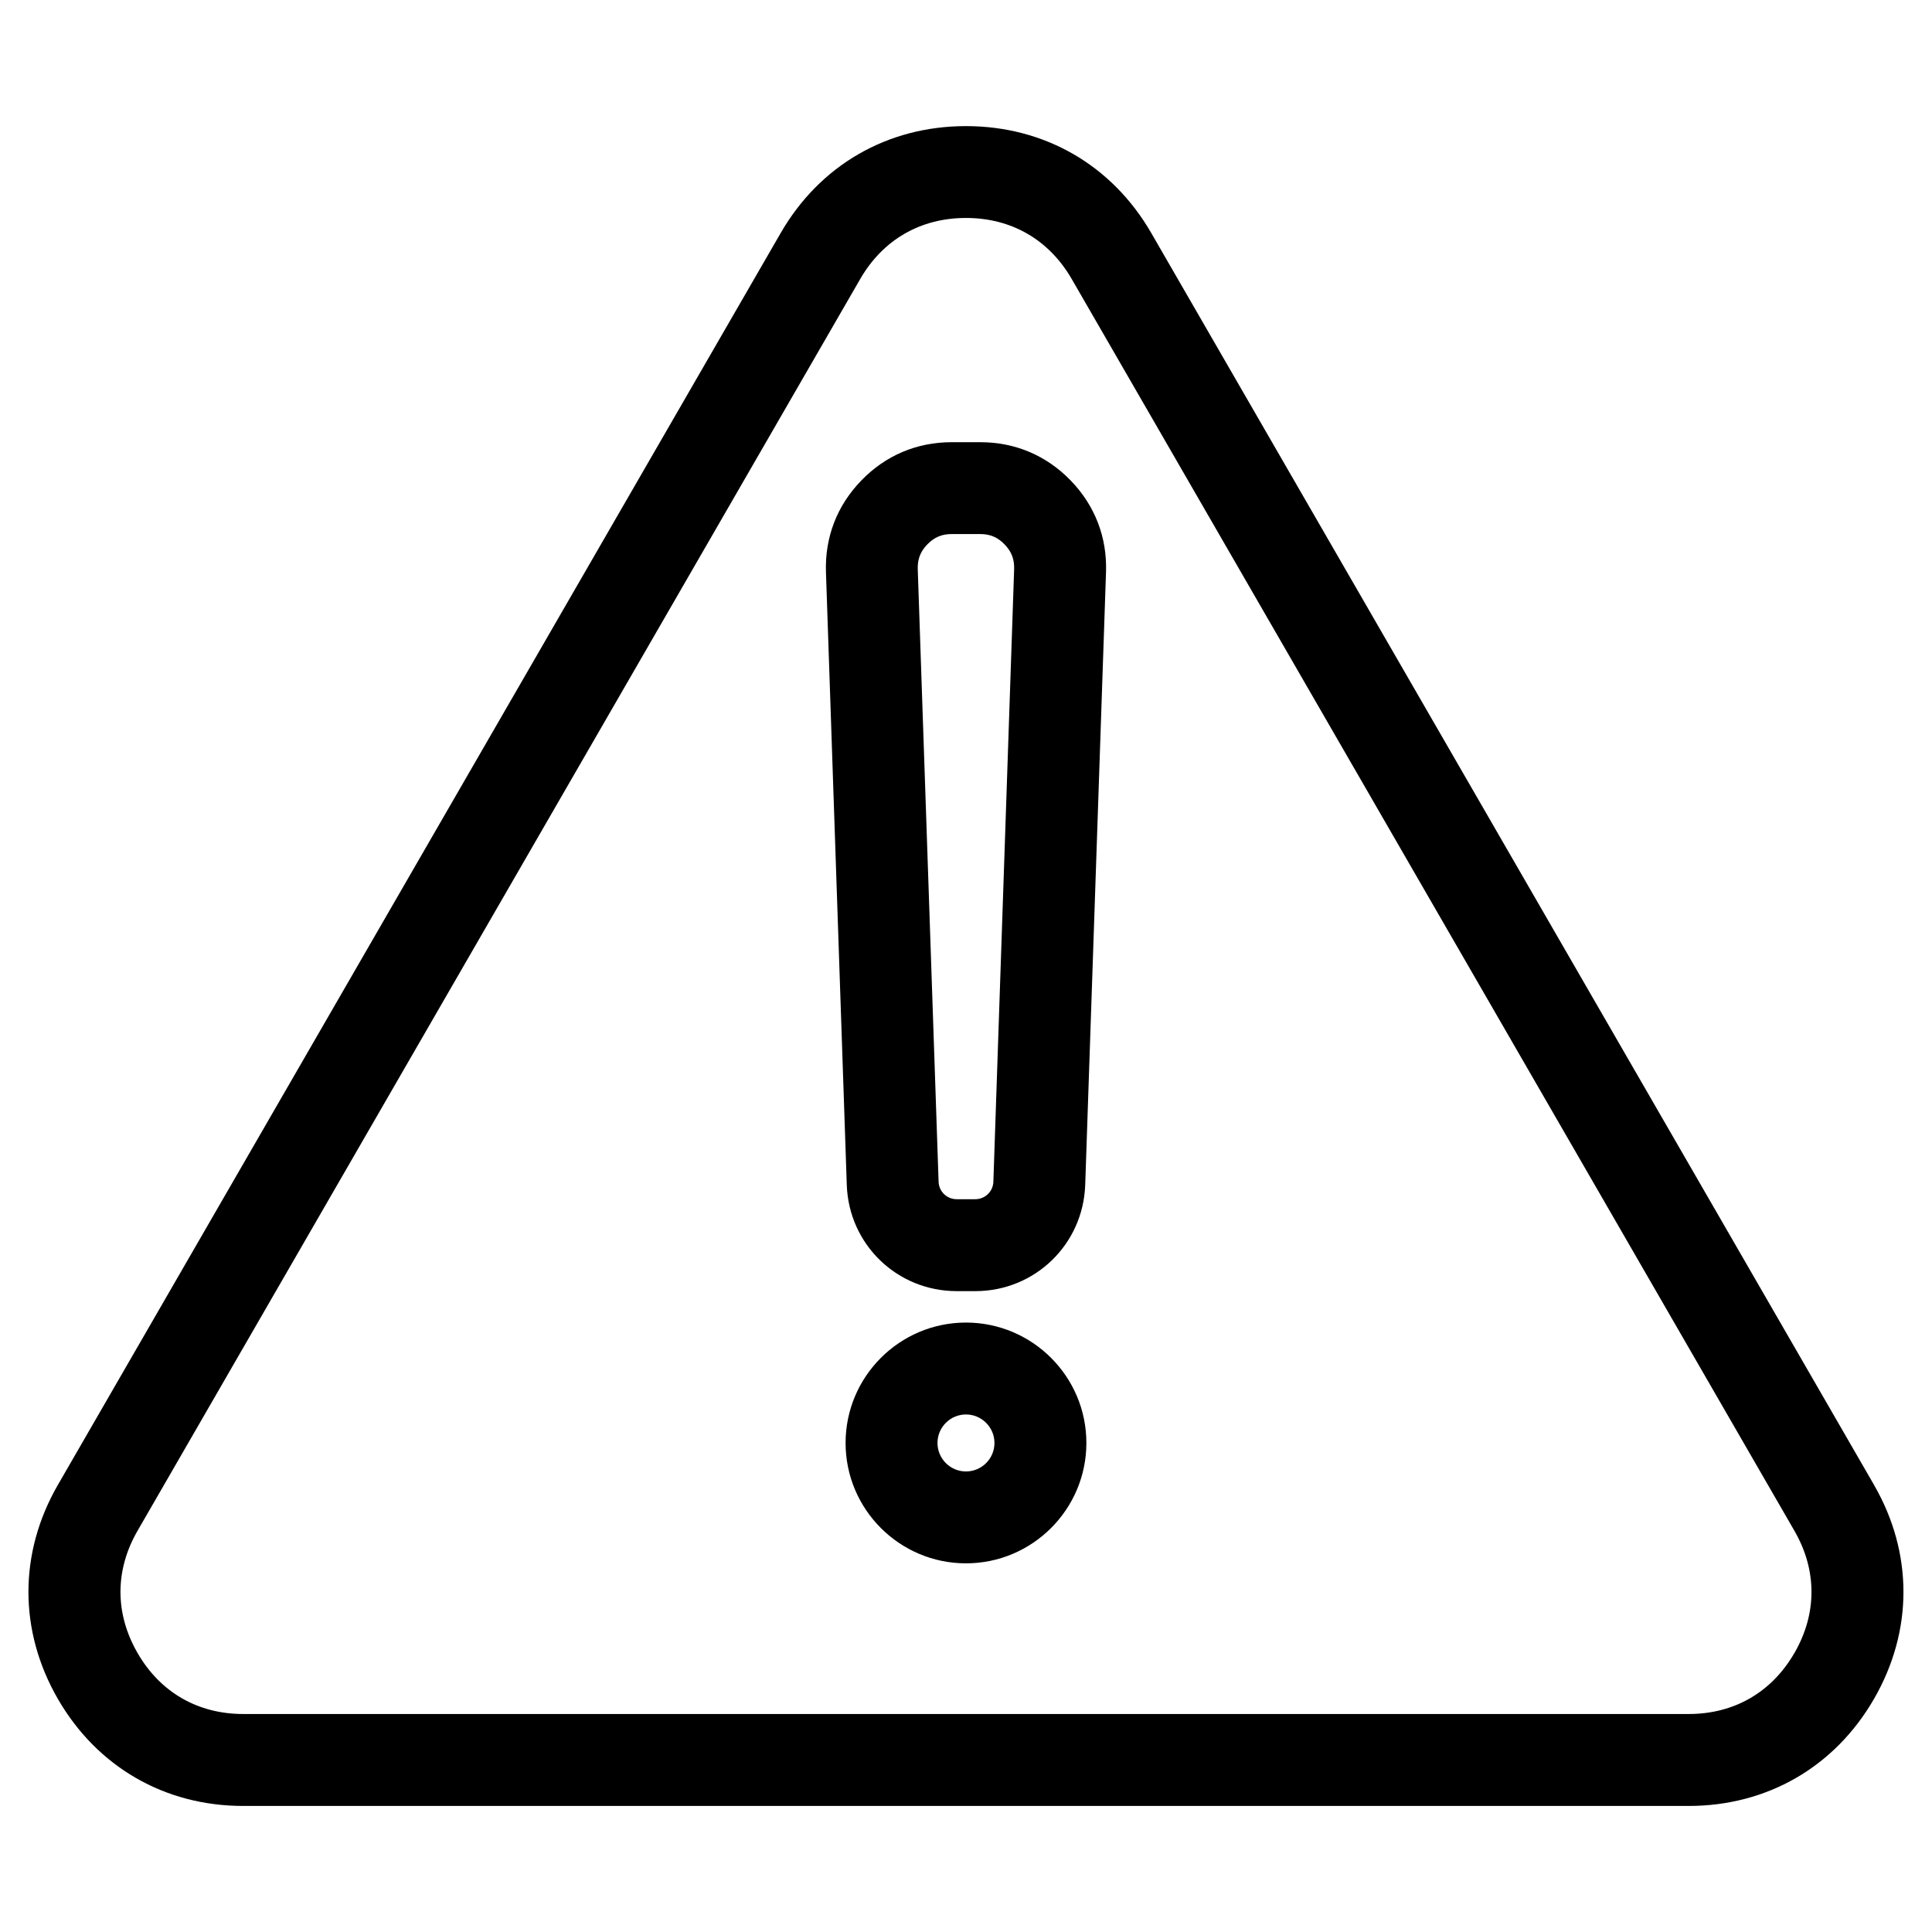 <?xml version="1.0" encoding="UTF-8"?>
<!-- Uploaded to: SVG Repo, www.svgrepo.com, Generator: SVG Repo Mixer Tools -->
<svg fill="#000000" width="800px" height="800px" version="1.1" viewBox="144 144 512 512" xmlns="http://www.w3.org/2000/svg">
 <path d="m399.99 533.95c-4.16 0-7.547-3.387-7.547-7.551 0-4.156 3.387-7.551 7.547-7.551 4.16 0 7.551 3.394 7.551 7.551 0.004 4.168-3.387 7.551-7.551 7.551zm0-39.457c-17.59 0-31.902 14.312-31.902 31.906 0 17.59 14.312 31.902 31.902 31.902 17.594 0 31.91-14.312 31.91-31.902 0.004-17.594-14.316-31.906-31.91-31.906zm7.262-37.328c-0.09 2.606-2.207 4.637-4.801 4.637h-4.914c-2.609 0-4.715-2.031-4.801-4.637l-5.523-162.33c-0.086-2.637 0.699-4.66 2.527-6.555 1.84-1.898 3.828-2.75 6.465-2.75h7.566c2.625 0 4.625 0.852 6.457 2.75 1.832 1.895 2.613 3.914 2.527 6.555zm-3.473-195.98h-7.566c-9.25 0-17.543 3.512-23.973 10.168-6.438 6.648-9.672 15.062-9.352 24.312l5.516 162.33c0.527 15.793 13.332 28.168 29.137 28.168h4.914c15.801 0 28.598-12.375 29.137-28.168l5.512-162.33c0.324-9.246-2.91-17.652-9.344-24.312-6.445-6.652-14.73-10.168-23.98-10.168zm215.77 320.87c6.016-10.43 6.016-21.926 0-32.359l-191.53-331.75c-6.035-10.434-15.98-16.184-28.031-16.184-12.047 0-22 5.75-28.027 16.184l-191.52 331.74c-6.019 10.434-6.019 21.93 0 32.359 6.016 10.434 15.973 16.184 28.027 16.184h383.05c12.047 0 21.996-5.746 28.027-16.18zm21.09-44.539-191.53-331.74c-10.398-18.02-28.309-28.355-49.121-28.355-20.809 0-38.711 10.332-49.113 28.355l-191.54 331.74c-10.398 18.02-10.398 38.691 0 56.719 10.41 18.016 28.312 28.359 49.121 28.359h383.05c20.809 0 38.719-10.344 49.117-28.359 10.414-18.027 10.414-38.695 0.008-56.719z" fill-rule="evenodd"/>
</svg>